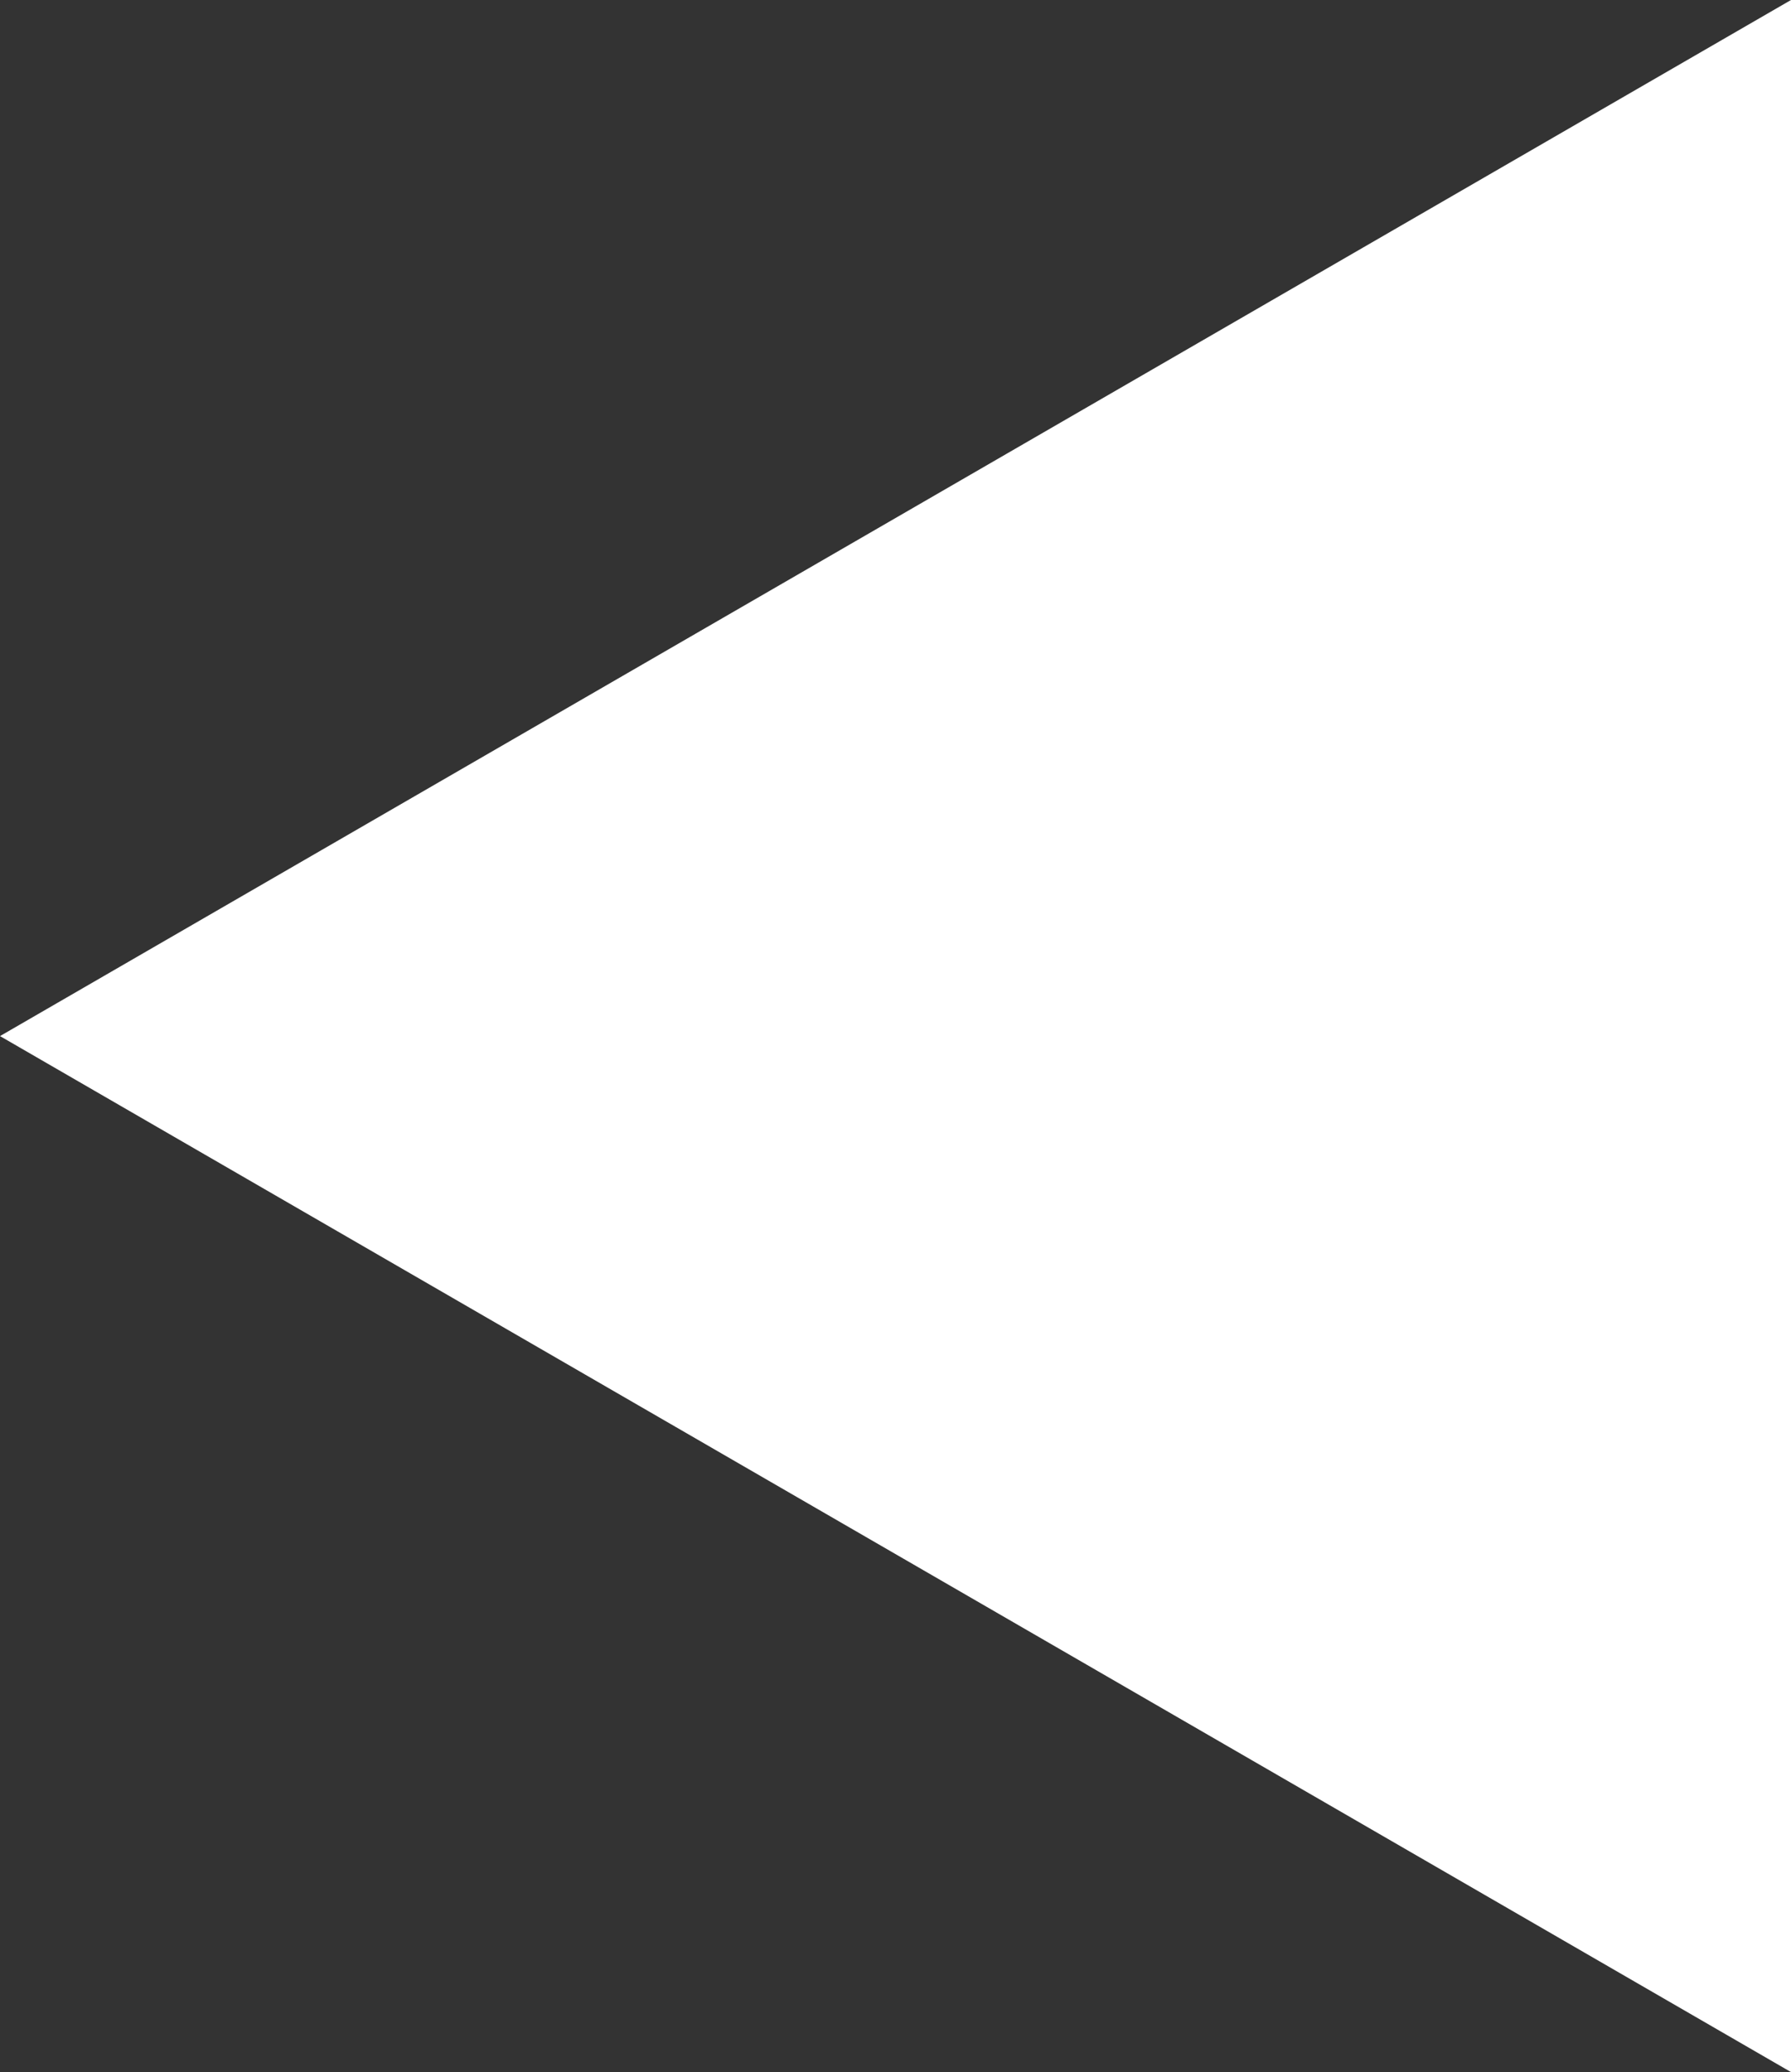 <svg xmlns="http://www.w3.org/2000/svg" width="19.395" height="22.437" viewBox="0 0 19.395 22.437">
    <rect x="0" y="0" width="19.395" height="22.437" fill="#333333" stroke="none"/>
    <g id="Group_302" data-name="Group 302" transform="translate(-746.516 -4754.399)">
        <path id="white_triangle_arrow_left" data-name="white_triangle_arrow_left" class="cls-1" fill="#ffffff" d="M1028.125,645.219l19.395,11.218V634Z" transform="translate(-281.609 4120.399)"/>
    </g>
</svg>
